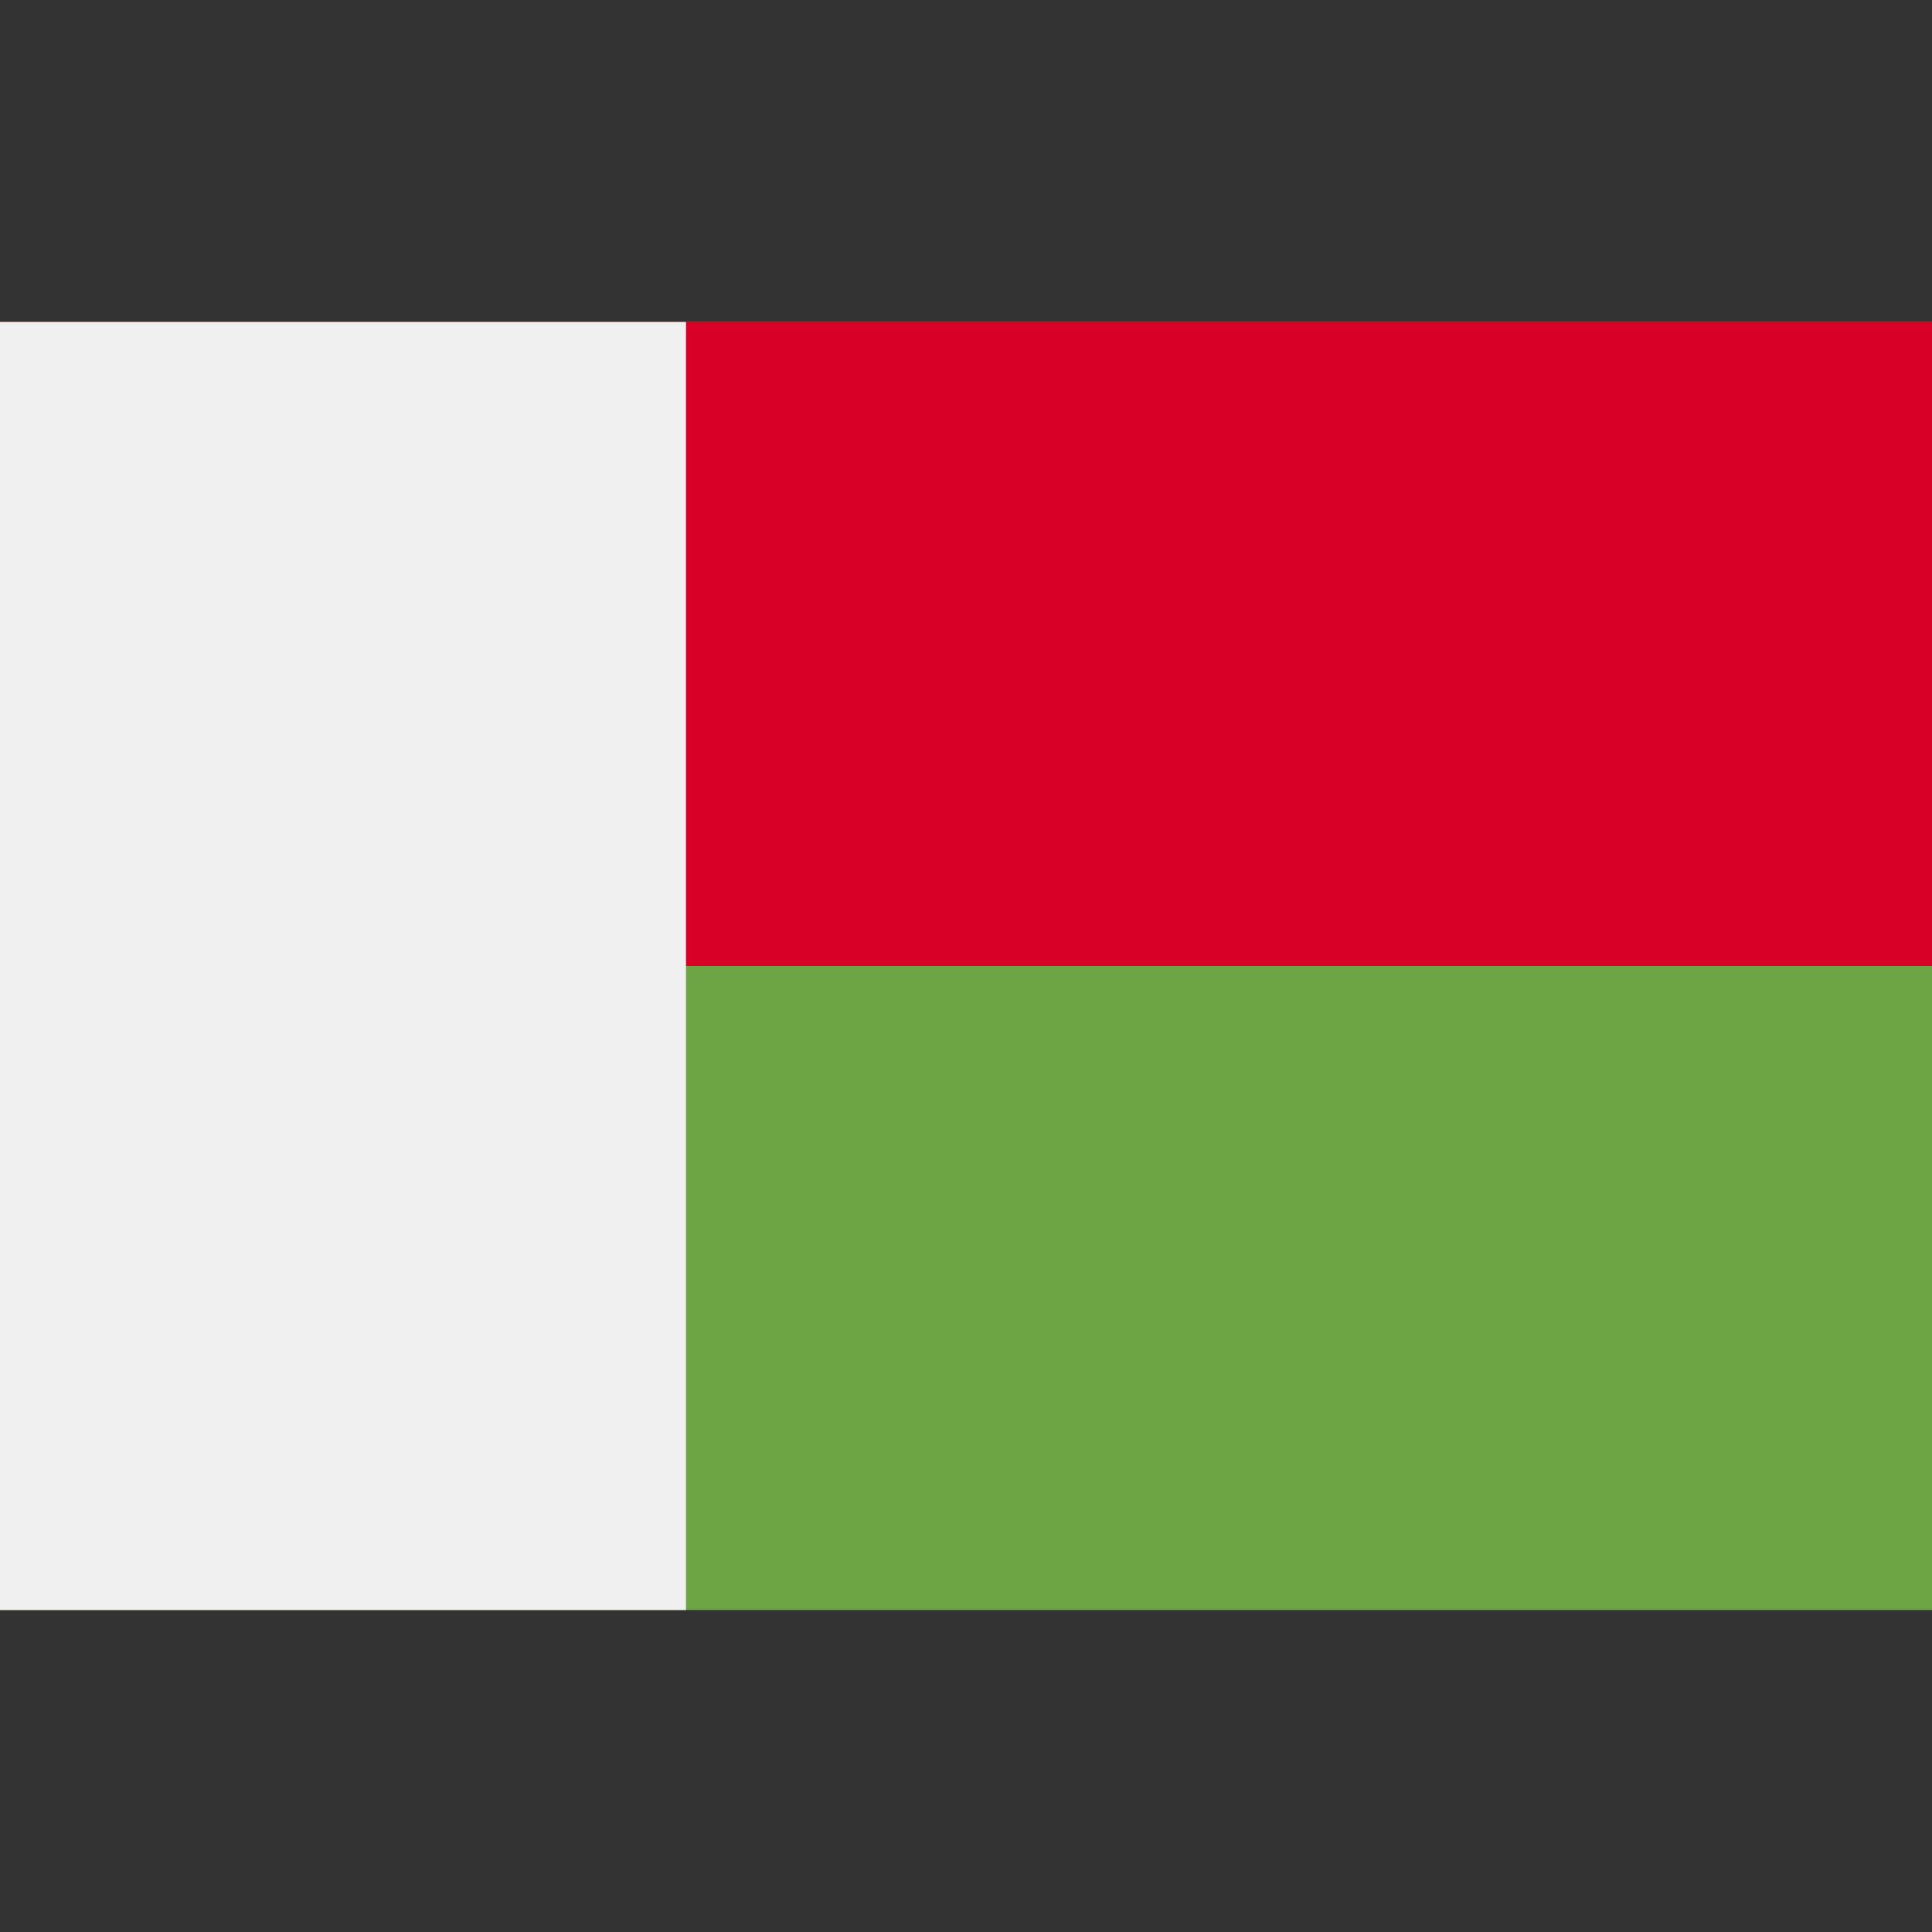 <?xml version="1.0" encoding="iso-8859-1"?>
<svg
  xmlns="http://www.w3.org/2000/svg"
  xmlns:xlink="http://www.w3.org/1999/xlink" version="1.1" id="Capa_1" x="0px" y="0px" viewBox="0 0 512 512" style="enable-background:new 0 0 512 512;" xml:space="preserve">
  <rect x="0" y="0" width="512" height="512" fill="#333333" stroke="none"/>
  <path style="fill:#6DA544;" d="M512,426.666V85.329c-238.65,0-512,0-512,0v341.337L512,426.666L512,426.666z"/>
  <path style="fill:#D80027;" d="M512,85.331H0v170.666c0,0,273.35,0,512,0V85.331z"/>
  <rect y="85.334" style="fill:#F0F0F0;" width="181.793" height="341.337"/>
</svg>
